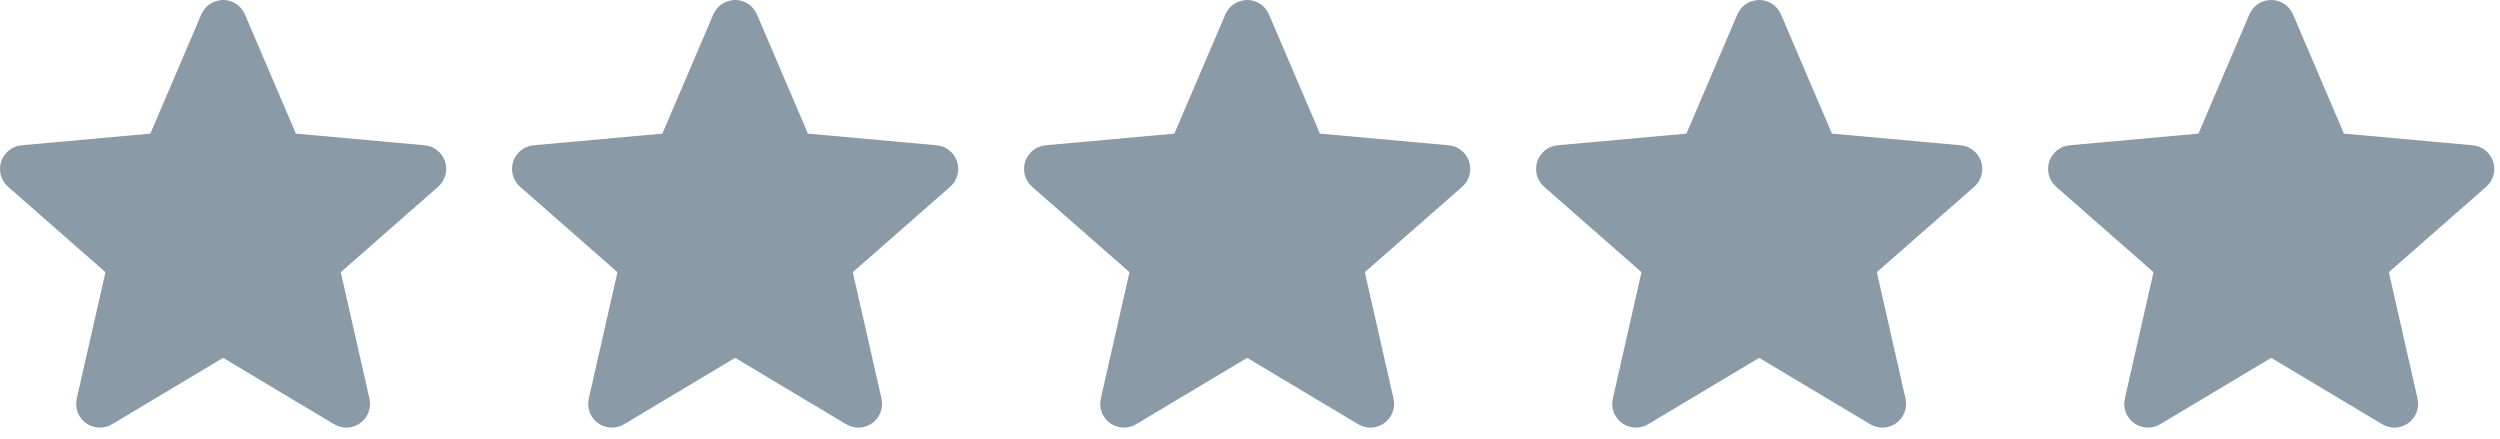 <?xml version="1.0" encoding="UTF-8" standalone="no"?><!DOCTYPE svg PUBLIC "-//W3C//DTD SVG 1.1//EN" "http://www.w3.org/Graphics/SVG/1.1/DTD/svg11.dtd"><svg width="100%" height="100%" viewBox="0 0 114 20" version="1.1" xmlns="http://www.w3.org/2000/svg" xmlns:xlink="http://www.w3.org/1999/xlink" xml:space="preserve" xmlns:serif="http://www.serif.com/" style="fill-rule:evenodd;clip-rule:evenodd;stroke-linejoin:round;stroke-miterlimit:2;"><path d="M20.295,7.369c-0.133,-0.412 -0.499,-0.705 -0.931,-0.744l-5.873,-0.533l-2.322,-5.436c-0.172,-0.398 -0.562,-0.656 -0.995,-0.656c-0.433,0 -0.823,0.258 -0.994,0.657l-2.323,5.435l-5.874,0.533c-0.431,0.04 -0.796,0.332 -0.93,0.744c-0.134,0.412 -0.01,0.864 0.316,1.149l4.44,3.893l-1.309,5.766c-0.096,0.424 0.069,0.863 0.42,1.117c0.189,0.136 0.411,0.206 0.634,0.206c0.192,0 0.383,-0.052 0.554,-0.154l5.066,-3.028l5.064,3.028c0.371,0.223 0.838,0.202 1.189,-0.052c0.352,-0.255 0.516,-0.694 0.421,-1.117l-1.309,-5.766l4.439,-3.893c0.326,-0.285 0.451,-0.736 0.317,-1.149Zm23.348,-0c-0.133,-0.412 -0.499,-0.705 -0.931,-0.744l-5.873,-0.533l-2.322,-5.436c-0.171,-0.398 -0.561,-0.656 -0.995,-0.656c-0.433,0 -0.823,0.258 -0.994,0.657l-2.323,5.435l-5.874,0.533c-0.431,0.04 -0.796,0.332 -0.93,0.744c-0.134,0.412 -0.01,0.864 0.317,1.149l4.439,3.893l-1.309,5.766c-0.096,0.424 0.069,0.863 0.42,1.117c0.189,0.136 0.411,0.206 0.634,0.206c0.192,0 0.383,-0.052 0.554,-0.154l5.066,-3.028l5.064,3.028c0.371,0.223 0.838,0.202 1.189,-0.052c0.352,-0.255 0.516,-0.694 0.421,-1.117l-1.309,-5.766l4.439,-3.893c0.326,-0.285 0.451,-0.736 0.317,-1.149Zm46.696,-0c-0.133,-0.412 -0.498,-0.705 -0.931,-0.744l-5.873,-0.533l-2.322,-5.436c-0.171,-0.398 -0.561,-0.656 -0.995,-0.656c-0.433,0 -0.823,0.258 -0.994,0.657l-2.322,5.435l-5.874,0.533c-0.432,0.04 -0.796,0.332 -0.93,0.744c-0.134,0.412 -0.011,0.864 0.316,1.149l4.439,3.893l-1.309,5.766c-0.096,0.424 0.069,0.863 0.421,1.117c0.189,0.136 0.41,0.206 0.633,0.206c0.192,0 0.383,-0.052 0.554,-0.154l5.066,-3.028l5.065,3.028c0.37,0.223 0.837,0.202 1.188,-0.052c0.352,-0.255 0.517,-0.694 0.421,-1.117l-1.309,-5.766l4.439,-3.893c0.327,-0.285 0.451,-0.736 0.317,-1.149Zm-23.348,-0c-0.133,-0.412 -0.498,-0.705 -0.931,-0.744l-5.873,-0.533l-2.322,-5.436c-0.171,-0.398 -0.561,-0.656 -0.995,-0.656c-0.433,0 -0.823,0.258 -0.994,0.657l-2.323,5.435l-5.873,0.533c-0.432,0.04 -0.797,0.332 -0.931,0.744c-0.134,0.412 -0.01,0.864 0.317,1.149l4.439,3.893l-1.309,5.766c-0.096,0.424 0.069,0.863 0.421,1.117c0.189,0.136 0.41,0.206 0.633,0.206c0.192,0 0.383,-0.052 0.554,-0.154l5.066,-3.028l5.065,3.028c0.37,0.223 0.837,0.202 1.188,-0.052c0.352,-0.255 0.517,-0.694 0.421,-1.117l-1.309,-5.766l4.439,-3.893c0.327,-0.285 0.451,-0.736 0.317,-1.149Zm46.696,-0c-0.133,-0.412 -0.498,-0.705 -0.931,-0.744l-5.873,-0.533l-2.322,-5.436c-0.171,-0.398 -0.561,-0.656 -0.994,-0.656c-0.434,0 -0.824,0.258 -0.995,0.657l-2.322,5.435l-5.874,0.533c-0.432,0.04 -0.796,0.332 -0.93,0.744c-0.134,0.412 -0.011,0.864 0.316,1.149l4.439,3.893l-1.309,5.766c-0.096,0.424 0.069,0.863 0.421,1.117c0.189,0.136 0.41,0.206 0.633,0.206c0.192,0 0.383,-0.052 0.555,-0.154l5.066,-3.028l5.064,3.028c0.37,0.223 0.837,0.202 1.188,-0.052c0.352,-0.255 0.517,-0.694 0.421,-1.117l-1.309,-5.766l4.439,-3.893c0.327,-0.285 0.451,-0.736 0.317,-1.149Z" style="fill:#8b9aa7;fill-rule:nonzero;"/></svg>
